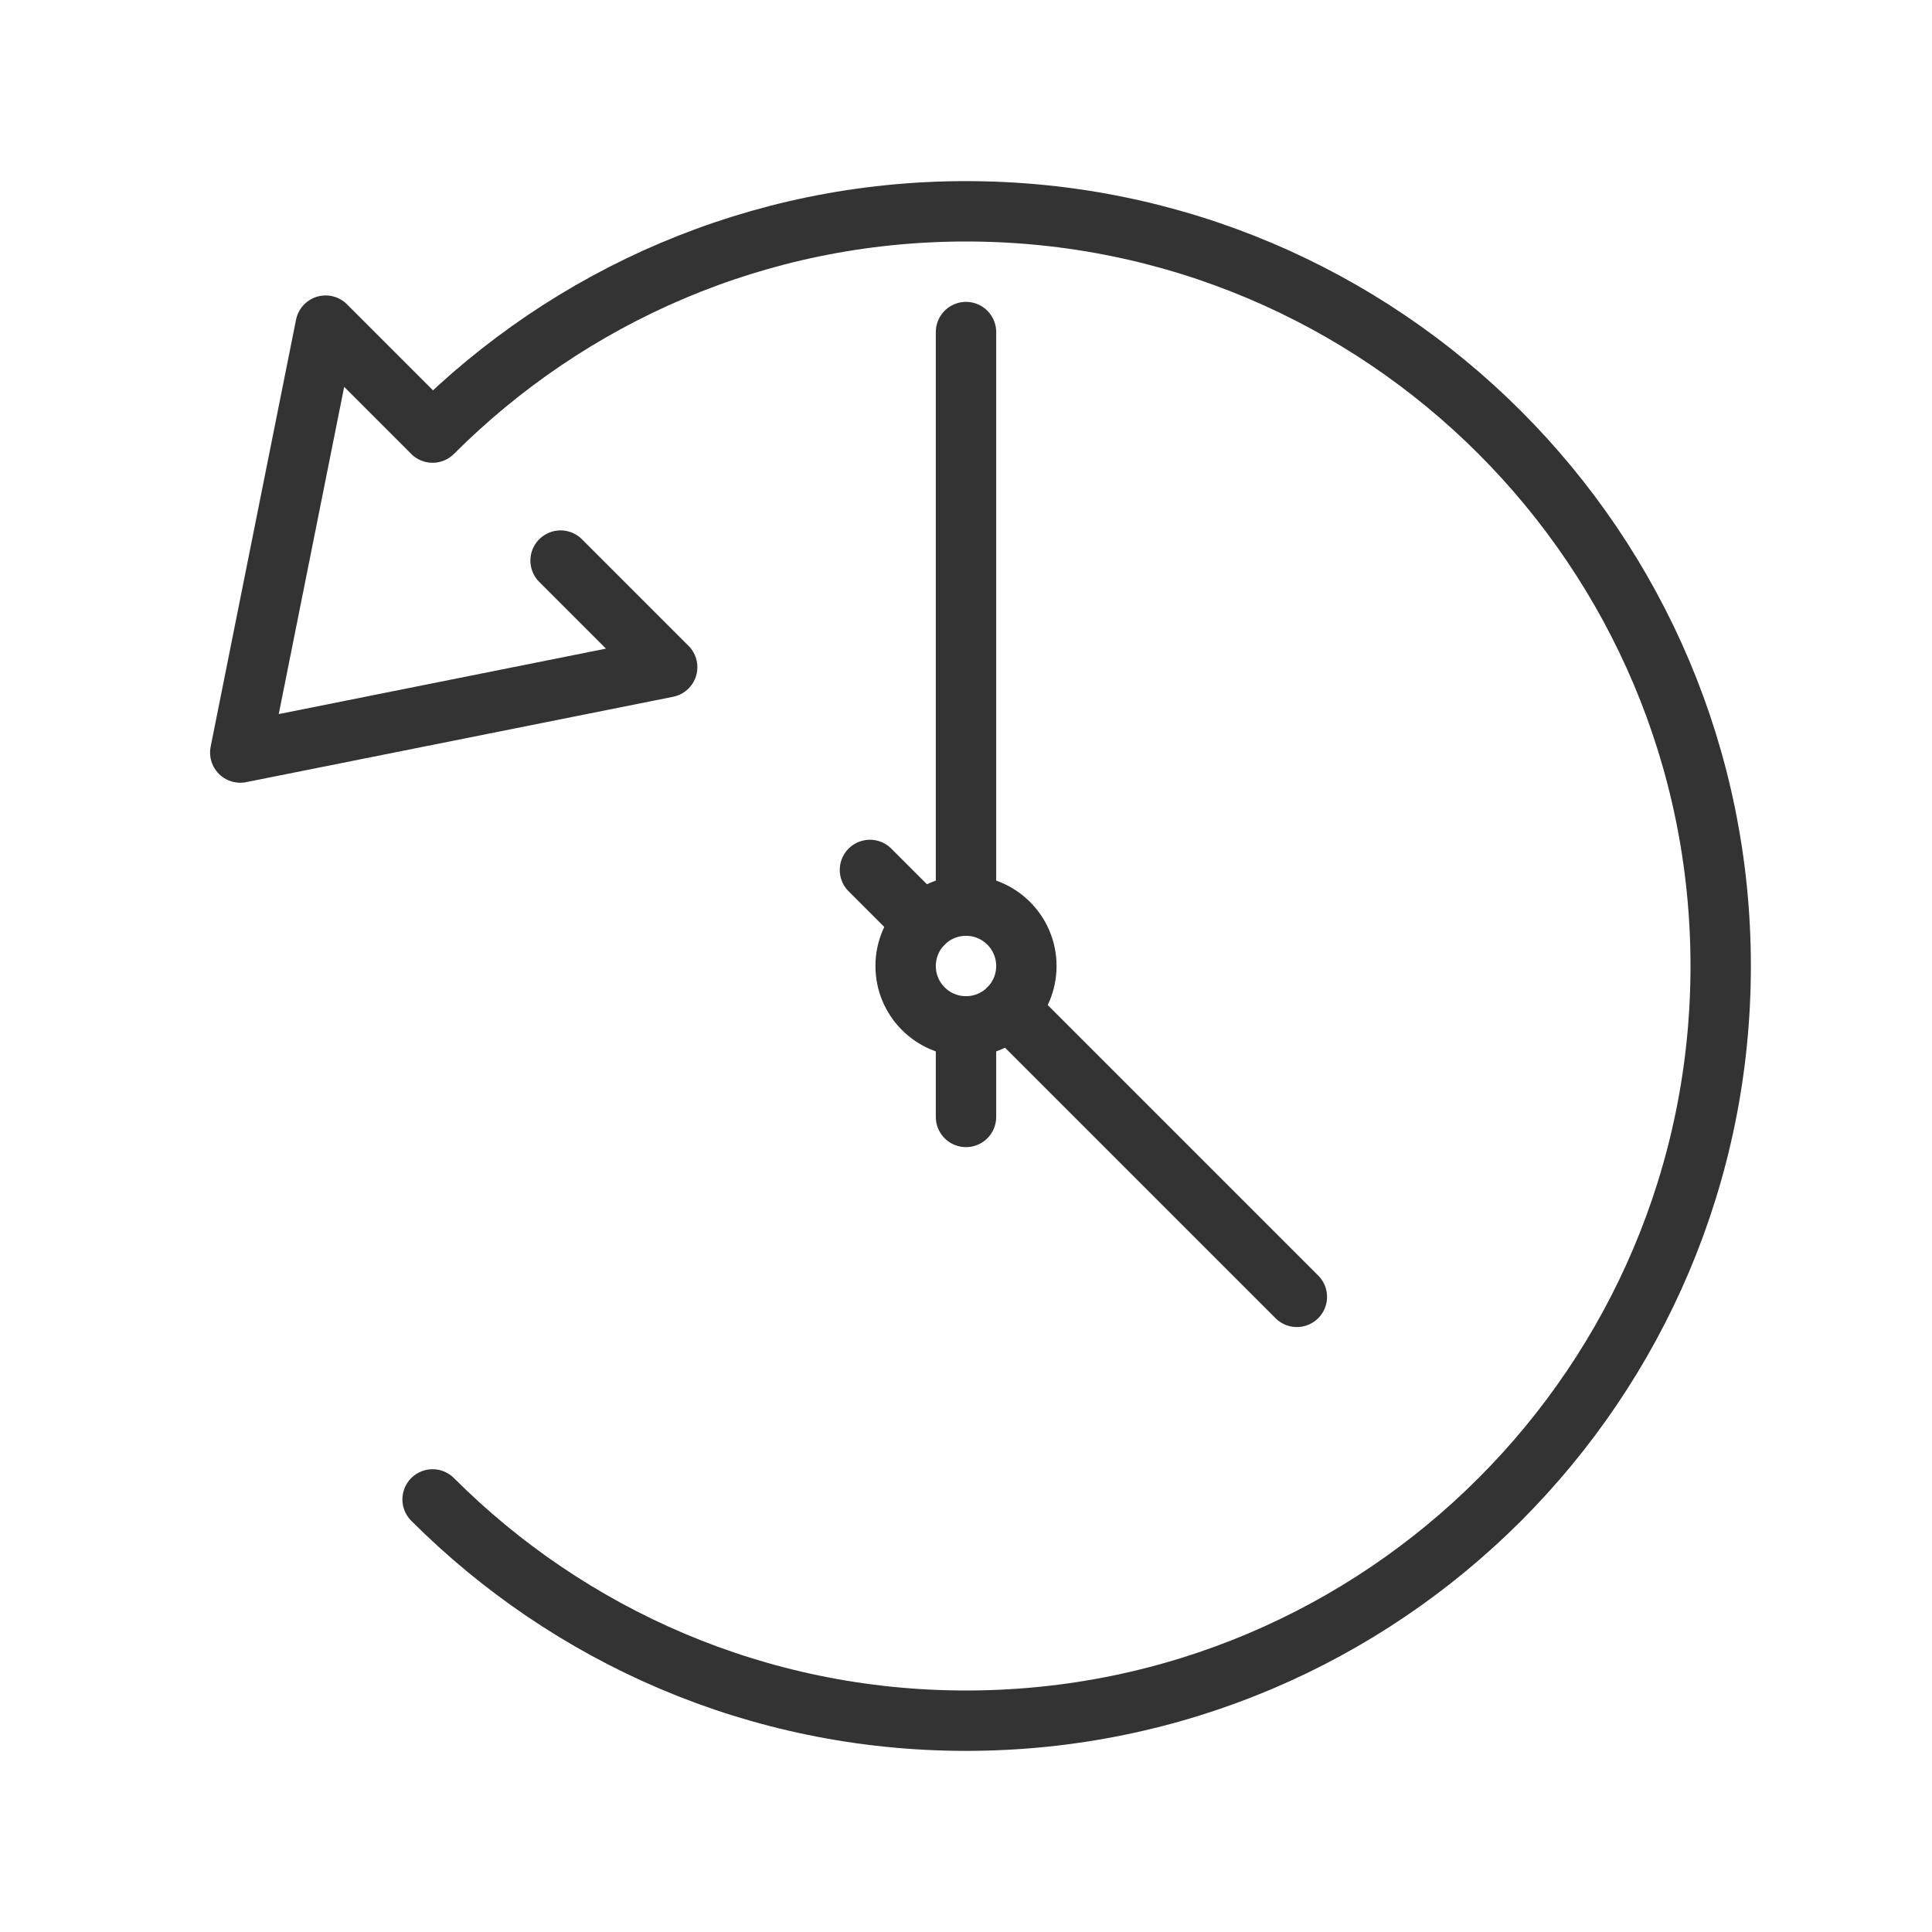 <svg viewBox="0 0 64 64" xmlns="http://www.w3.org/2000/svg"><g fill="none" stroke="#333" stroke-linecap="round" stroke-linejoin="round" stroke-width="2"><path d="m32 34v3"/><path d="m32 11v19"/><path d="m14.33 49.67c4.524 4.524 10.766 7.33 17.67 7.33 13.807 0 25-11.193 25-25s-11.193-25-25-25c-6.904 0-13.146 2.806-17.67 7.33l-3.543-3.543-2.828 14.142 14.142-2.828-3.531-3.531"/><path d="m28.818 28.818 1.768 1.768"/><path d="m33.414 33.414 9.546 9.546"/><circle cx="32" cy="32" r="2"/></g></svg>